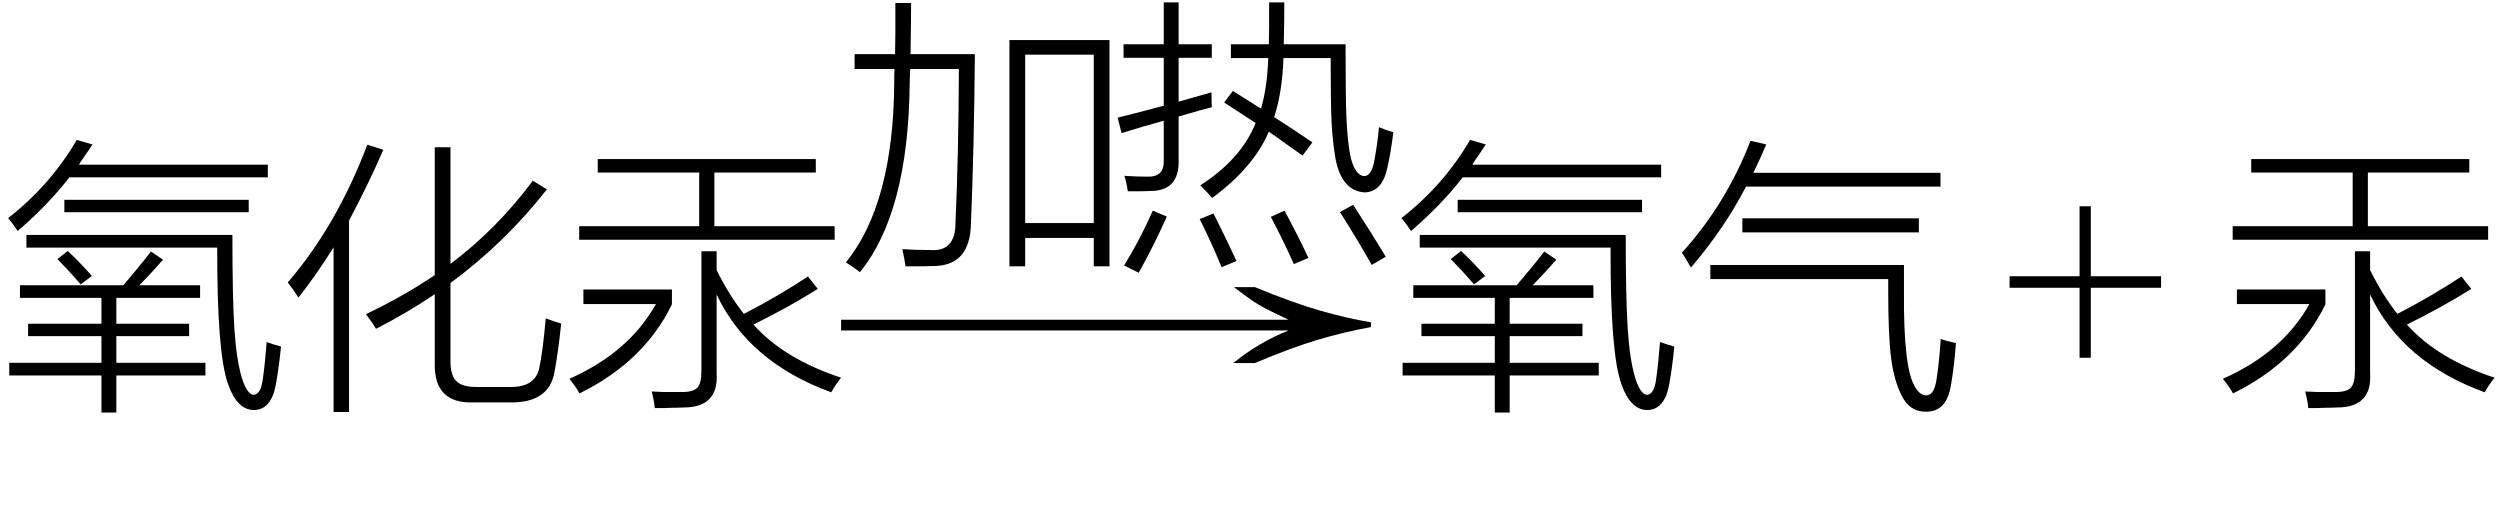 <svg xmlns="http://www.w3.org/2000/svg" xmlns:xlink="http://www.w3.org/1999/xlink" stroke-dasharray="none" shape-rendering="auto" font-family="'Dialog'" width="139" text-rendering="auto" fill-opacity="1" contentScriptType="text/ecmascript" color-interpolation="auto" color-rendering="auto" preserveAspectRatio="xMidYMid meet" font-size="12" fill="black" stroke="black" image-rendering="auto" stroke-miterlimit="10" zoomAndPan="magnify" version="1.0" stroke-linecap="square" stroke-linejoin="miter" contentStyleType="text/css" font-style="normal" height="29" stroke-width="1" stroke-dashoffset="0" font-weight="normal" stroke-opacity="1"><defs id="genericDefs"/><g><g text-rendering="optimizeLegibility" transform="translate(0,21)" color-rendering="optimizeQuality" color-interpolation="linearRGB" image-rendering="optimizeQuality"><path d="M1.109 -5.141 L6.859 -5.141 Q7.781 -6.219 8.391 -7.016 L9.062 -6.562 Q8.484 -5.891 7.75 -5.141 L11.125 -5.141 L11.125 -4.438 L6.469 -4.438 L6.469 -3 L10.516 -3 L10.516 -2.312 L6.469 -2.312 L6.469 -0.828 L11.422 -0.828 L11.422 -0.125 L6.469 -0.125 L6.469 1.938 L5.641 1.938 L5.641 -0.125 L0.516 -0.125 L0.516 -0.828 L5.641 -0.828 L5.641 -2.312 L1.562 -2.312 L1.562 -3 L5.641 -3 L5.641 -4.438 L1.109 -4.438 L1.109 -5.141 ZM14.609 0.094 Q14.734 -0.75 14.828 -1.984 Q15.297 -1.812 15.625 -1.734 Q15.516 -0.625 15.344 0.344 Q15.094 1.781 14.125 1.797 Q13.172 1.797 12.672 0.328 Q12.062 -1.375 12.078 -7.234 L1.469 -7.234 L1.469 -7.938 L12.922 -7.938 Q12.922 -4.406 13.031 -2.734 Q13.141 -1.047 13.438 -0.016 Q13.734 0.922 14.094 0.953 Q14.5 0.938 14.609 0.094 ZM4.266 -13.219 L5.141 -12.969 Q4.922 -12.625 4.484 -12 Q4.422 -11.891 4.391 -11.844 L14.891 -11.844 L14.891 -11.141 L3.859 -11.141 Q2.703 -9.641 0.984 -8.156 Q0.766 -8.5 0.453 -8.875 Q2.797 -10.703 4.266 -13.219 ZM3.578 -9.891 L13.828 -9.891 L13.828 -9.203 L3.578 -9.203 L3.578 -9.891 ZM3.188 -6.594 L3.766 -7.047 Q4.406 -6.453 5.109 -5.656 L4.484 -5.188 Q3.859 -5.922 3.188 -6.594 Z" stroke="none"/></g><g text-rendering="optimizeLegibility" transform="translate(15.625,21)" color-rendering="optimizeQuality" color-interpolation="linearRGB" image-rendering="optimizeQuality"><path d="M5.281 -2.719 Q5.094 -3.047 4.719 -3.531 Q6.812 -4.531 8.547 -5.703 L8.547 -12.812 L9.422 -12.812 L9.422 -6.328 Q12.016 -8.281 14 -10.953 L14.781 -10.469 Q12.438 -7.484 9.422 -5.266 L9.422 -0.922 Q9.422 -0.094 9.766 0.203 Q10.078 0.531 10.953 0.516 L12.688 0.516 Q14.141 0.547 14.359 -0.547 Q14.547 -1.391 14.719 -3.297 Q15.266 -3.094 15.578 -3.016 Q15.406 -1.375 15.203 -0.312 Q14.906 1.406 12.734 1.375 L10.703 1.375 Q8.484 1.453 8.547 -0.828 L8.547 -4.641 Q6.969 -3.578 5.281 -2.719 ZM0.969 -4.453 Q0.672 -4.922 0.375 -5.297 Q3.094 -8.453 4.797 -12.953 L5.688 -12.672 Q4.844 -10.734 3.781 -8.734 L3.781 1.906 L2.922 1.906 L2.922 -7.25 Q2 -5.766 0.969 -4.453 Z" stroke="none"/></g><g text-rendering="optimizeLegibility" transform="translate(31.203,21)" color-rendering="optimizeQuality" color-interpolation="linearRGB" image-rendering="optimizeQuality"><path d="M2.031 -12.156 L14.156 -12.156 L14.156 -11.406 L8.516 -11.406 L8.516 -8.422 L15.203 -8.422 L15.203 -7.672 L1 -7.672 L1 -8.422 L7.672 -8.422 L7.672 -11.406 L2.031 -11.406 L2.031 -12.156 ZM8.641 -7.031 L8.641 -5.984 Q9.328 -4.594 10.156 -3.547 Q11.953 -4.469 13.719 -5.625 L14.266 -4.938 Q12.703 -3.953 10.688 -2.953 Q12.391 -1.047 15.562 0 Q15.203 0.453 15.016 0.812 Q10.422 -0.859 8.641 -4.625 L8.641 -0.25 Q8.766 1.656 6.797 1.656 Q6.5 1.672 6.141 1.672 Q5.953 1.688 5.75 1.688 Q5.562 1.688 5.203 1.688 Q5.156 1.234 5.031 0.766 Q5.406 0.781 5.75 0.797 Q5.922 0.797 6.125 0.797 Q6.297 0.797 6.625 0.797 Q7.328 0.812 7.562 0.562 Q7.797 0.328 7.797 -0.391 L7.797 -7.031 L8.641 -7.031 ZM1.234 -4.094 L1.234 -4.906 L6.156 -4.906 L6.156 -4.078 Q4.609 -0.891 1.016 0.875 Q0.828 0.516 0.453 0.062 Q3.766 -1.406 5.266 -4.094 L1.234 -4.094 Z" stroke="none"/></g><g text-rendering="optimizeLegibility" transform="translate(46.766,13.26)" color-rendering="optimizeQuality" color-interpolation="linearRGB" image-rendering="optimizeQuality"><path d="M9.359 -11.031 L14.922 -11.031 L14.922 1.547 L14.047 1.547 L14.047 -0.031 L10.234 -0.031 L10.234 1.547 L9.359 1.547 L9.359 -11.031 ZM10.234 -10.219 L10.234 -0.859 L14.047 -0.859 L14.047 -10.219 L10.234 -10.219 ZM3.016 -13.094 L3.891 -13.094 Q3.891 -12.156 3.859 -10.25 L7.438 -10.25 Q7.391 -4.969 7.219 -0.828 Q7.172 1.531 5.125 1.531 Q4.797 1.531 4.453 1.547 Q4.281 1.547 4.078 1.547 Q3.906 1.547 3.578 1.547 Q3.531 1.172 3.406 0.594 Q4.141 0.641 4.953 0.641 Q6.359 0.75 6.359 -0.859 Q6.531 -4.719 6.547 -9.422 L3.844 -9.422 Q3.812 -8.891 3.812 -8.578 Q3.734 -1.438 1.047 1.875 Q0.672 1.578 0.266 1.328 Q2.906 -1.922 2.953 -8.656 Q2.953 -8.781 2.953 -9.016 Q2.969 -9.281 2.969 -9.422 L0.75 -9.422 L0.75 -10.25 L3 -10.25 Q3 -10.766 3.016 -11.422 Q3.016 -11.75 3.016 -12.125 Q3.016 -12.469 3.016 -13.094 Z" stroke="none"/></g><g text-rendering="optimizeLegibility" transform="translate(61.688,13.26)" color-rendering="optimizeQuality" color-interpolation="linearRGB" image-rendering="optimizeQuality"><path d="M6.75 -10.797 L8.859 -10.797 Q8.859 -11.203 8.875 -11.75 Q8.875 -12.016 8.875 -12.328 Q8.875 -12.609 8.875 -13.125 L9.719 -13.125 Q9.719 -11.828 9.688 -10.797 L13.125 -10.797 Q13.125 -7.922 13.172 -6.766 Q13.219 -5.578 13.375 -4.672 Q13.609 -3.531 14.156 -3.469 Q14.562 -3.469 14.719 -4.297 Q14.891 -5.203 14.984 -6.188 Q15.359 -6.031 15.781 -5.906 Q15.641 -4.75 15.438 -3.891 Q15.156 -2.594 14.188 -2.562 Q12.906 -2.641 12.562 -4.453 Q12.406 -5.375 12.344 -6.5 Q12.297 -7.609 12.297 -10.031 L9.672 -10.031 Q9.609 -8.141 9.156 -6.75 Q10 -6.219 11.281 -5.344 L10.734 -4.609 Q10.422 -4.828 9.828 -5.25 Q9.172 -5.734 8.859 -5.938 Q8.016 -3.953 5.703 -2.25 Q5.438 -2.578 5.047 -2.953 Q7.328 -4.422 8.125 -6.422 Q7.703 -6.703 6.828 -7.266 Q6.516 -7.469 6.375 -7.562 L6.859 -8.203 Q6.953 -8.141 7.141 -8.031 Q7.656 -7.703 8.422 -7.219 Q8.766 -8.359 8.828 -10.031 L6.75 -10.031 L6.75 -10.797 ZM0.672 -5.859 L0.453 -6.719 Q1.234 -6.906 2.875 -7.344 Q2.969 -7.359 3.016 -7.375 L3.016 -10.047 L0.781 -10.047 L0.781 -10.797 L3.016 -10.797 L3.016 -13.125 L3.844 -13.125 L3.844 -10.797 L5.688 -10.797 L5.688 -10.047 L3.844 -10.047 L3.844 -7.609 Q4.812 -7.875 5.672 -8.125 Q5.672 -7.594 5.688 -7.297 Q5.219 -7.188 3.844 -6.781 L3.844 -4.312 Q3.875 -2.656 2.297 -2.641 Q2.047 -2.641 1.766 -2.625 Q1.625 -2.625 1.453 -2.625 Q1.312 -2.625 1.016 -2.625 Q0.953 -3.094 0.828 -3.484 Q1.484 -3.438 2.109 -3.438 Q3.047 -3.406 3.016 -4.344 L3.016 -6.547 Q2.641 -6.438 1.859 -6.219 Q1.078 -5.984 0.672 -5.859 ZM2.406 -1.547 L3.188 -1.219 Q2.469 0.391 1.625 1.906 L0.812 1.5 Q1.703 0.062 2.406 -1.547 ZM12.812 -1.469 L13.547 -1.875 Q14.594 -0.266 15.359 1.016 L14.578 1.469 Q13.828 0.125 12.812 -1.469 ZM5.016 -1.078 L5.781 -1.391 Q6.484 0 7.062 1.25 L6.234 1.594 Q5.688 0.266 5.016 -1.078 ZM8.969 -1.203 L9.734 -1.547 Q10.469 -0.172 11.062 1.078 L10.25 1.422 Q9.656 0.094 8.969 -1.203 Z" stroke="none"/></g><g text-rendering="optimizeLegibility" transform="translate(45.517,21.107) matrix(2.663,0,0,1,0,0)" color-rendering="optimizeQuality" color-interpolation="linearRGB" image-rendering="optimizeQuality"><path d="M9.109 -5.141 Q9.891 -4.281 10.461 -3.844 Q11.031 -3.406 11.531 -3.188 L11.531 -2.922 Q10.953 -2.641 10.406 -2.203 Q9.859 -1.766 9.109 -0.922 L8.656 -0.922 Q9.203 -2.094 9.812 -2.734 L0.469 -2.734 L0.469 -3.328 L9.812 -3.328 Q9.359 -3.891 9.188 -4.164 Q9.016 -4.438 8.672 -5.141 L9.109 -5.141 Z" stroke="none"/></g><g text-rendering="optimizeLegibility" transform="translate(77.469,21)" color-rendering="optimizeQuality" color-interpolation="linearRGB" image-rendering="optimizeQuality"><path d="M1.109 -5.141 L6.859 -5.141 Q7.781 -6.219 8.391 -7.016 L9.062 -6.562 Q8.484 -5.891 7.75 -5.141 L11.125 -5.141 L11.125 -4.438 L6.469 -4.438 L6.469 -3 L10.516 -3 L10.516 -2.312 L6.469 -2.312 L6.469 -0.828 L11.422 -0.828 L11.422 -0.125 L6.469 -0.125 L6.469 1.938 L5.641 1.938 L5.641 -0.125 L0.516 -0.125 L0.516 -0.828 L5.641 -0.828 L5.641 -2.312 L1.562 -2.312 L1.562 -3 L5.641 -3 L5.641 -4.438 L1.109 -4.438 L1.109 -5.141 ZM14.609 0.094 Q14.734 -0.75 14.828 -1.984 Q15.297 -1.812 15.625 -1.734 Q15.516 -0.625 15.344 0.344 Q15.094 1.781 14.125 1.797 Q13.172 1.797 12.672 0.328 Q12.062 -1.375 12.078 -7.234 L1.469 -7.234 L1.469 -7.938 L12.922 -7.938 Q12.922 -4.406 13.031 -2.734 Q13.141 -1.047 13.438 -0.016 Q13.734 0.922 14.094 0.953 Q14.5 0.938 14.609 0.094 ZM4.266 -13.219 L5.141 -12.969 Q4.922 -12.625 4.484 -12 Q4.422 -11.891 4.391 -11.844 L14.891 -11.844 L14.891 -11.141 L3.859 -11.141 Q2.703 -9.641 0.984 -8.156 Q0.766 -8.5 0.453 -8.875 Q2.797 -10.703 4.266 -13.219 ZM3.578 -9.891 L13.828 -9.891 L13.828 -9.203 L3.578 -9.203 L3.578 -9.891 ZM3.188 -6.594 L3.766 -7.047 Q4.406 -6.453 5.109 -5.656 L4.484 -5.188 Q3.859 -5.922 3.188 -6.594 Z" stroke="none"/></g><g text-rendering="optimizeLegibility" transform="translate(93.094,21)" color-rendering="optimizeQuality" color-interpolation="linearRGB" image-rendering="optimizeQuality"><path d="M2 -5.484 L2 -6.266 L12.766 -6.266 L12.766 -4.812 Q12.734 -0.578 13.359 0.469 Q13.625 0.969 14 0.984 Q14.422 0.984 14.562 0.188 Q14.719 -0.766 14.812 -2.156 Q15.094 -2.047 15.656 -1.922 Q15.562 -0.625 15.375 0.438 Q15.141 1.891 14 1.891 Q13.062 1.906 12.609 0.938 Q12.203 0.109 12.047 -1.125 Q11.891 -2.375 11.891 -4.828 L11.891 -5.484 L2 -5.484 ZM0.922 -6.125 Q0.609 -6.672 0.422 -6.953 Q2.875 -9.656 4.234 -13.172 L5.109 -12.969 Q4.844 -12.328 4.391 -11.391 L14.797 -11.391 L14.797 -10.625 L3.984 -10.625 Q2.781 -8.297 0.922 -6.125 ZM3.781 -8.859 L13.594 -8.859 L13.594 -8.078 L3.781 -8.078 L3.781 -8.859 Z" stroke="none"/></g><g text-rendering="optimizeLegibility" transform="translate(111.436,21)" color-rendering="optimizeQuality" color-interpolation="linearRGB" image-rendering="optimizeQuality"><path d="M4.188 -1.109 L4.188 -5 L0.297 -5 L0.297 -5.641 L4.188 -5.641 L4.188 -9.531 L4.812 -9.531 L4.812 -5.641 L8.719 -5.641 L8.719 -5 L4.812 -5 L4.812 -1.109 L4.188 -1.109 Z" stroke="none"/></g><g text-rendering="optimizeLegibility" transform="translate(123.137,21)" color-rendering="optimizeQuality" color-interpolation="linearRGB" image-rendering="optimizeQuality"><path d="M2.031 -12.156 L14.156 -12.156 L14.156 -11.406 L8.516 -11.406 L8.516 -8.422 L15.203 -8.422 L15.203 -7.672 L1 -7.672 L1 -8.422 L7.672 -8.422 L7.672 -11.406 L2.031 -11.406 L2.031 -12.156 ZM8.641 -7.031 L8.641 -5.984 Q9.328 -4.594 10.156 -3.547 Q11.953 -4.469 13.719 -5.625 L14.266 -4.938 Q12.703 -3.953 10.688 -2.953 Q12.391 -1.047 15.562 0 Q15.203 0.453 15.016 0.812 Q10.422 -0.859 8.641 -4.625 L8.641 -0.25 Q8.766 1.656 6.797 1.656 Q6.5 1.672 6.141 1.672 Q5.953 1.688 5.75 1.688 Q5.562 1.688 5.203 1.688 Q5.156 1.234 5.031 0.766 Q5.406 0.781 5.75 0.797 Q5.922 0.797 6.125 0.797 Q6.297 0.797 6.625 0.797 Q7.328 0.812 7.562 0.562 Q7.797 0.328 7.797 -0.391 L7.797 -7.031 L8.641 -7.031 ZM1.234 -4.094 L1.234 -4.906 L6.156 -4.906 L6.156 -4.078 Q4.609 -0.891 1.016 0.875 Q0.828 0.516 0.453 0.062 Q3.766 -1.406 5.266 -4.094 L1.234 -4.094 Z" stroke="none"/></g></g></svg>